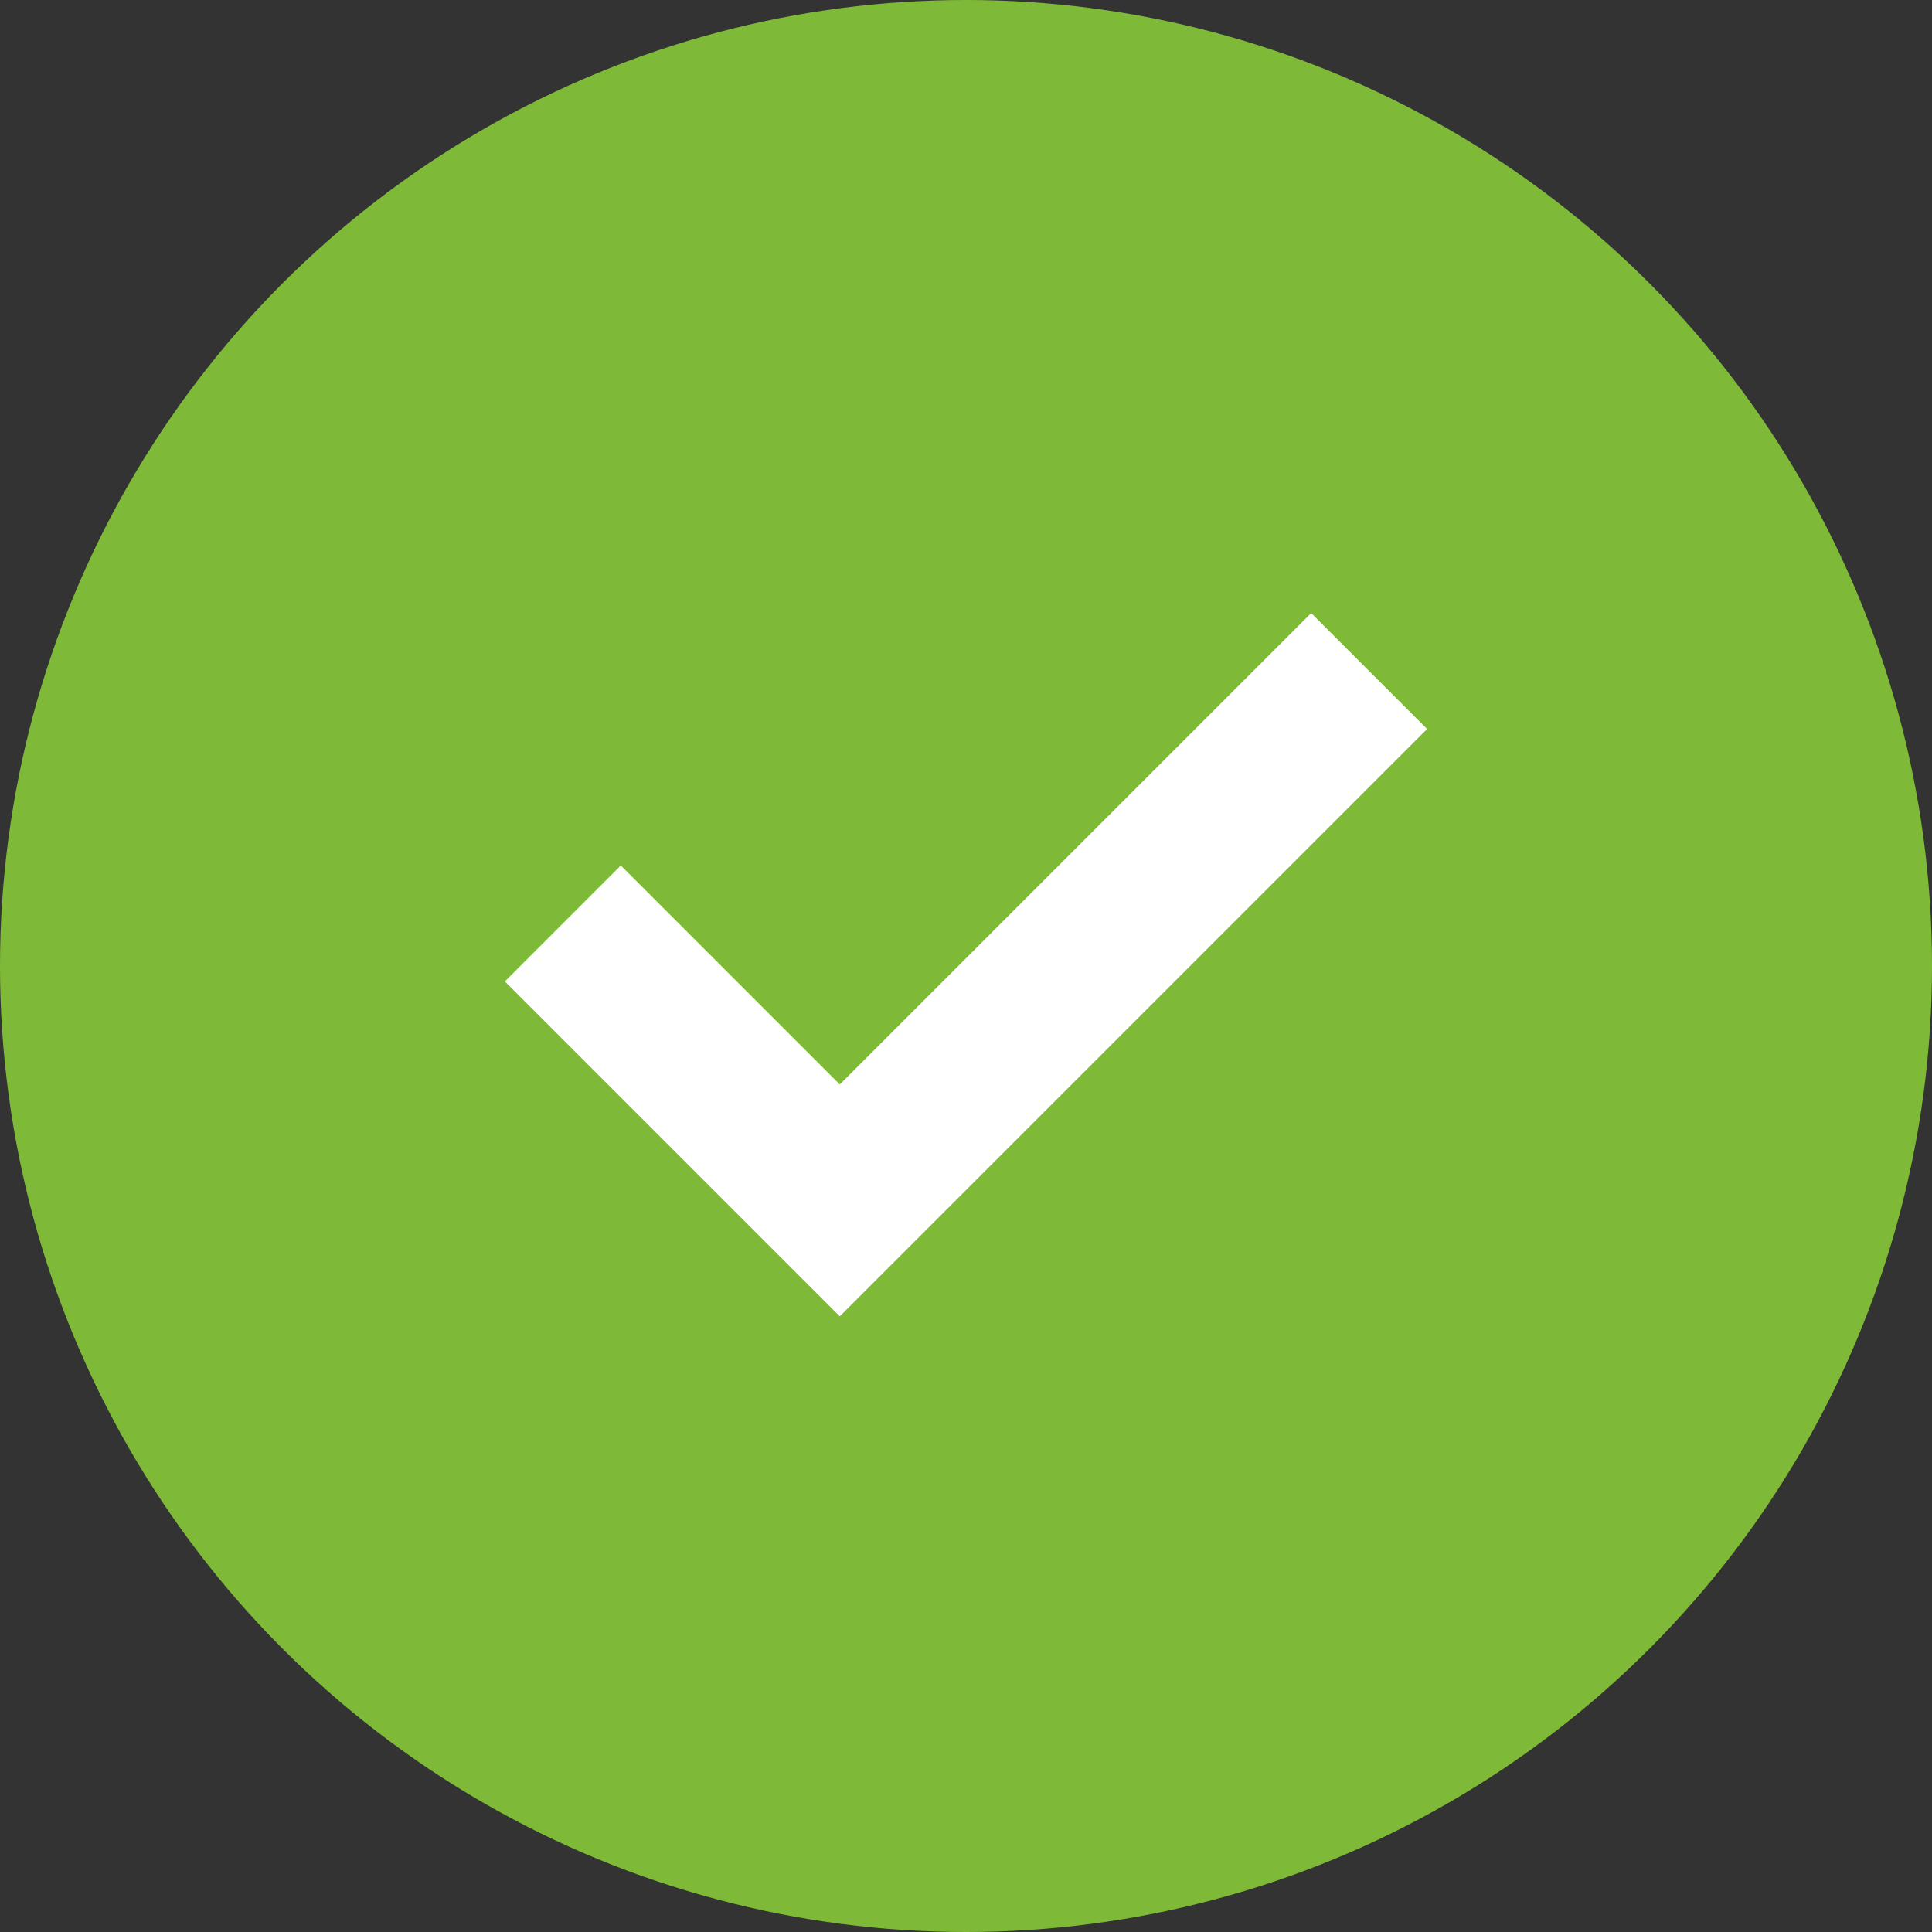 <svg xmlns="http://www.w3.org/2000/svg" width="50" height="50" viewBox="0 0 50 50" fill="none"><rect x="0" y="0" width="50" height="50" fill="#333333" stroke="none"/><circle cx="25" cy="25" r="25" fill="#7EBA37"></circle><path d="M21.733 34.066L13.066 25.399L16.066 22.399L21.733 28.066L33.933 15.866L36.933 18.866L21.733 34.066Z" fill="white"></path></svg>